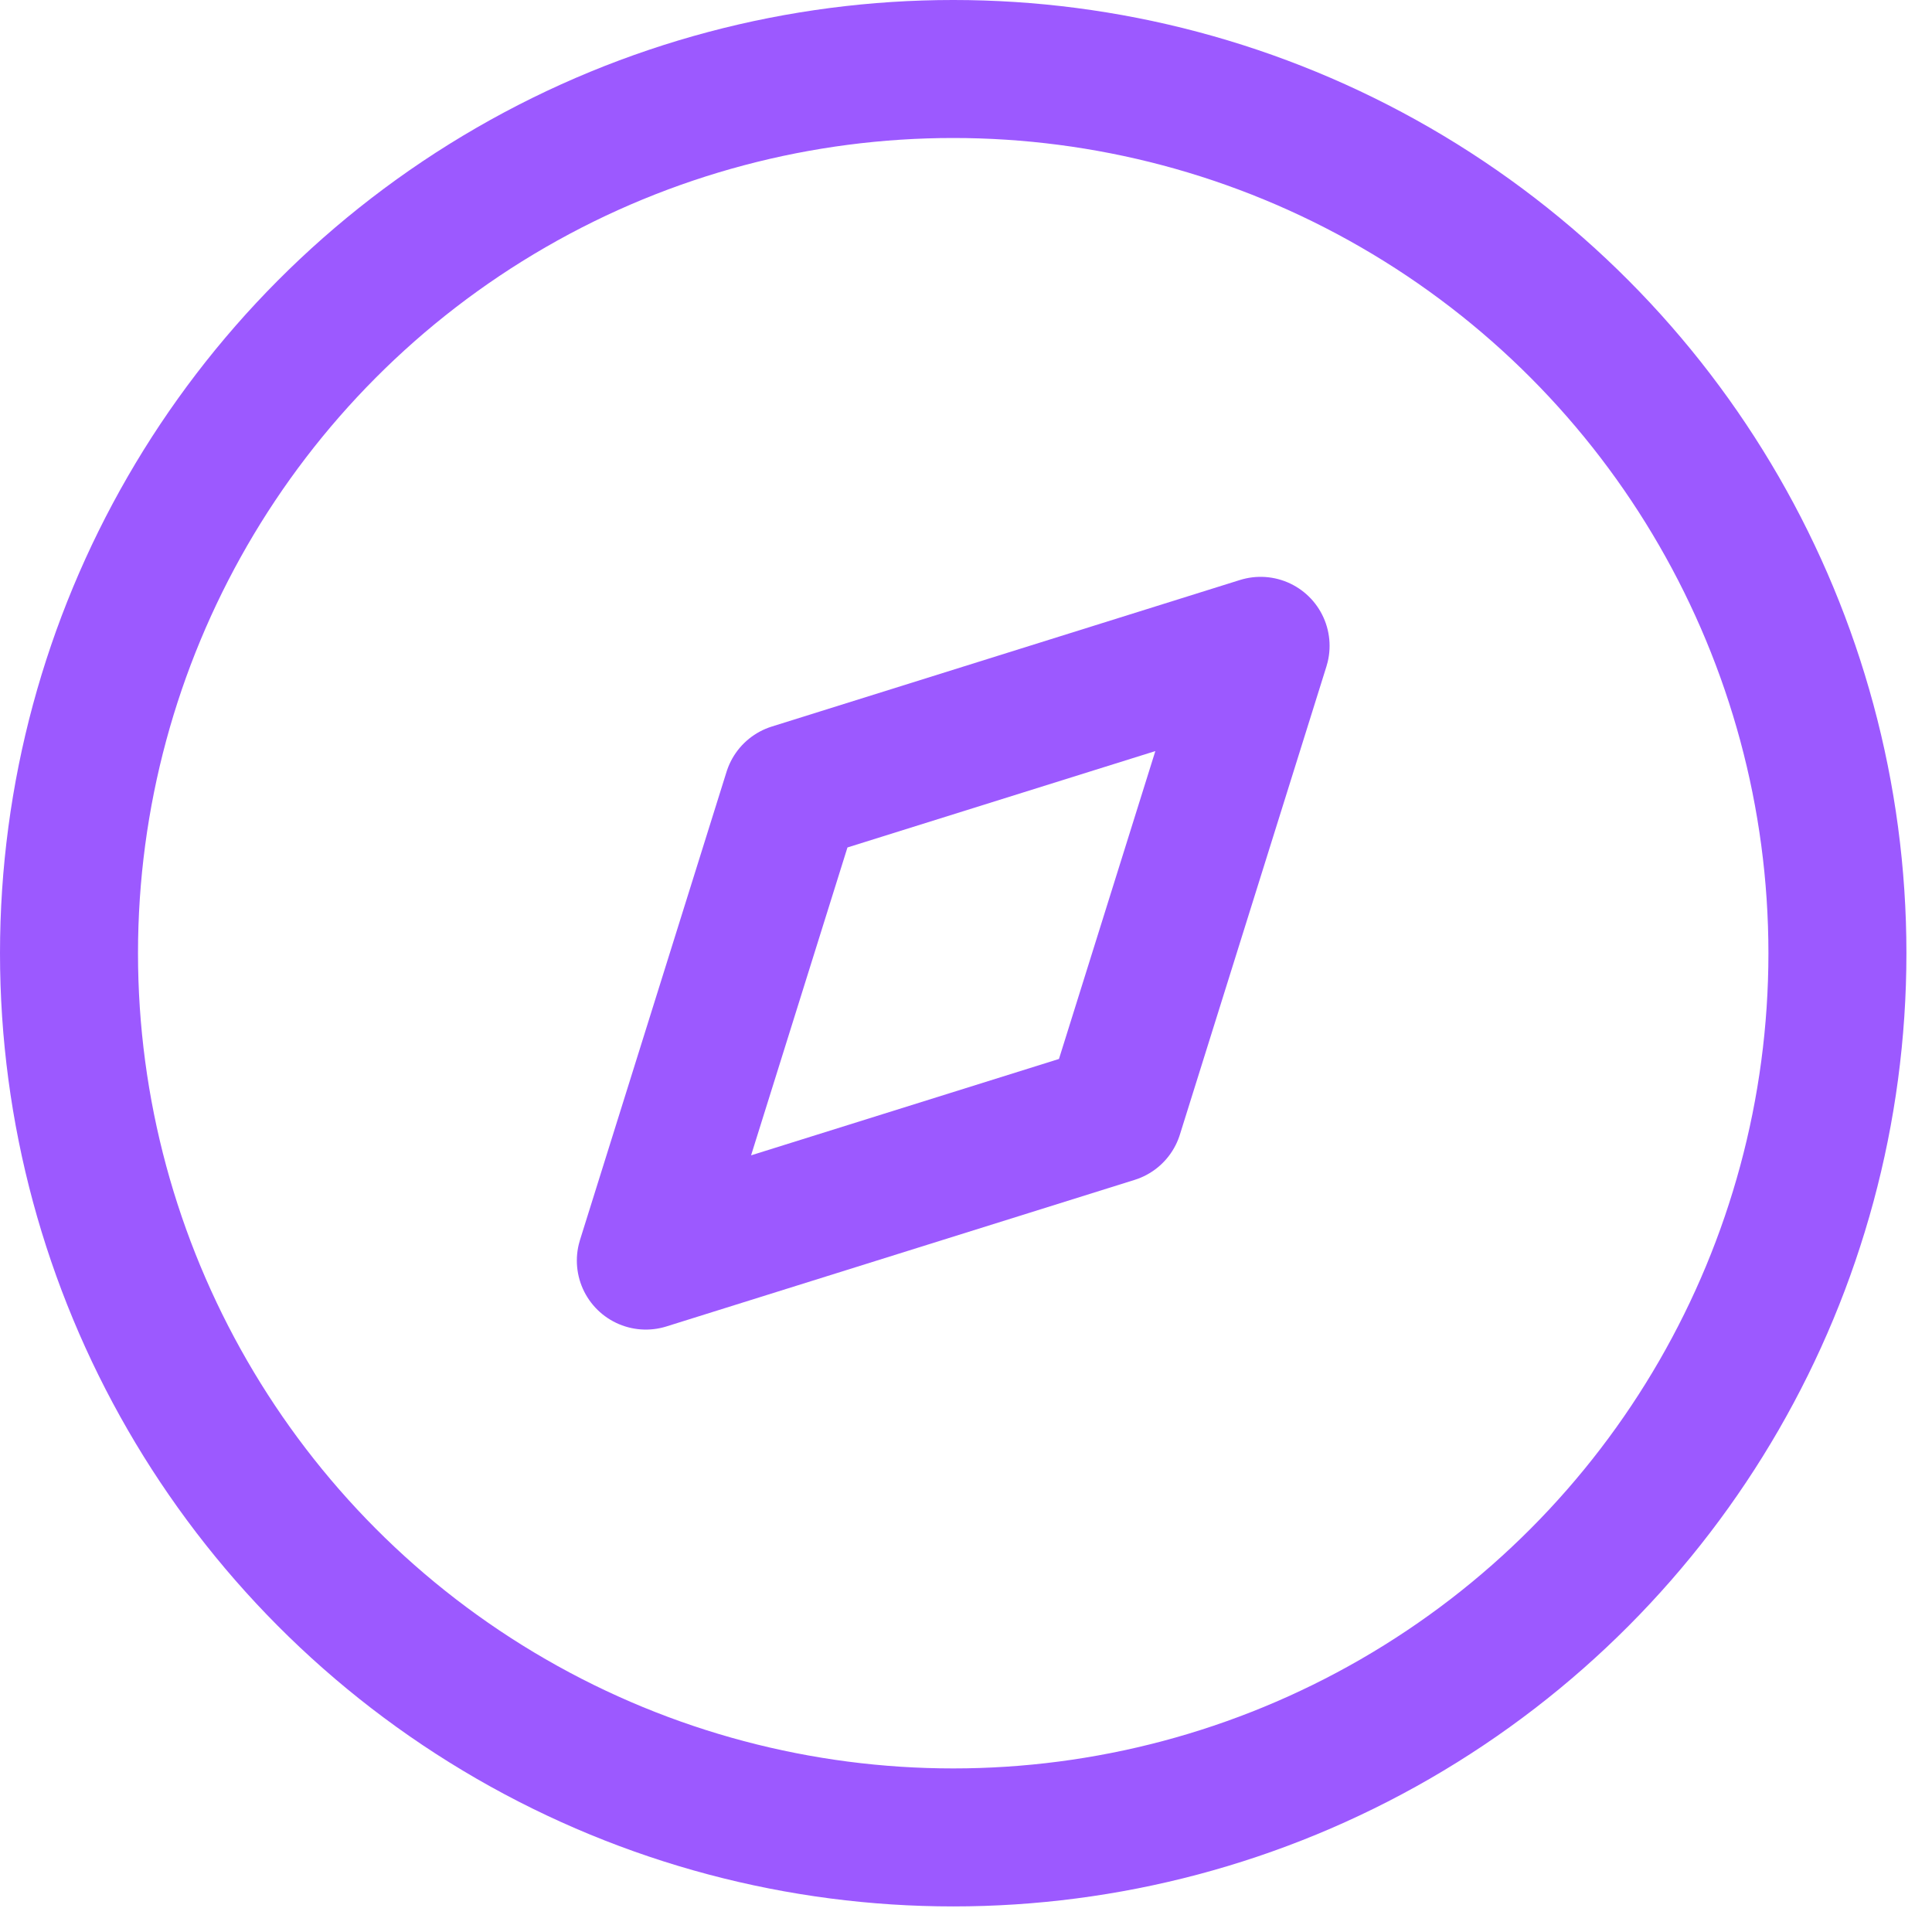 <?xml version="1.0" encoding="UTF-8" standalone="no"?>
<!DOCTYPE svg PUBLIC "-//W3C//DTD SVG 1.1//EN" "http://www.w3.org/Graphics/SVG/1.1/DTD/svg11.dtd">
<svg width="100%" height="100%" viewBox="0 0 21 21" version="1.1" xmlns="http://www.w3.org/2000/svg" xmlns:xlink="http://www.w3.org/1999/xlink" xml:space="preserve" xmlns:serif="http://www.serif.com/" style="fill-rule:evenodd;clip-rule:evenodd;stroke-linecap:round;stroke-linejoin:round;">
    <g transform="matrix(1,0,0,1,-1.25,-1.25)">
        <g transform="matrix(1,0,0,1,2,2)">
            <g id="Iconly-Light-Discovery" serif:id="Iconly/Light/Discovery">
                <g id="Discovery">
                    <path id="Path_33947" d="M6.27,12.952L7.863,7.863L12.952,6.27L11.359,11.359L6.27,12.952Z" style="fill:none;stroke:rgb(156,89,255);stroke-width:1.5px;"/>
                    <circle id="Ellipse_738" cx="9.611" cy="9.611" r="9.611" style="fill:none;stroke:rgb(156,89,255);stroke-width:1.5px;"/>
                </g>
            </g>
        </g>
    </g>
</svg>

